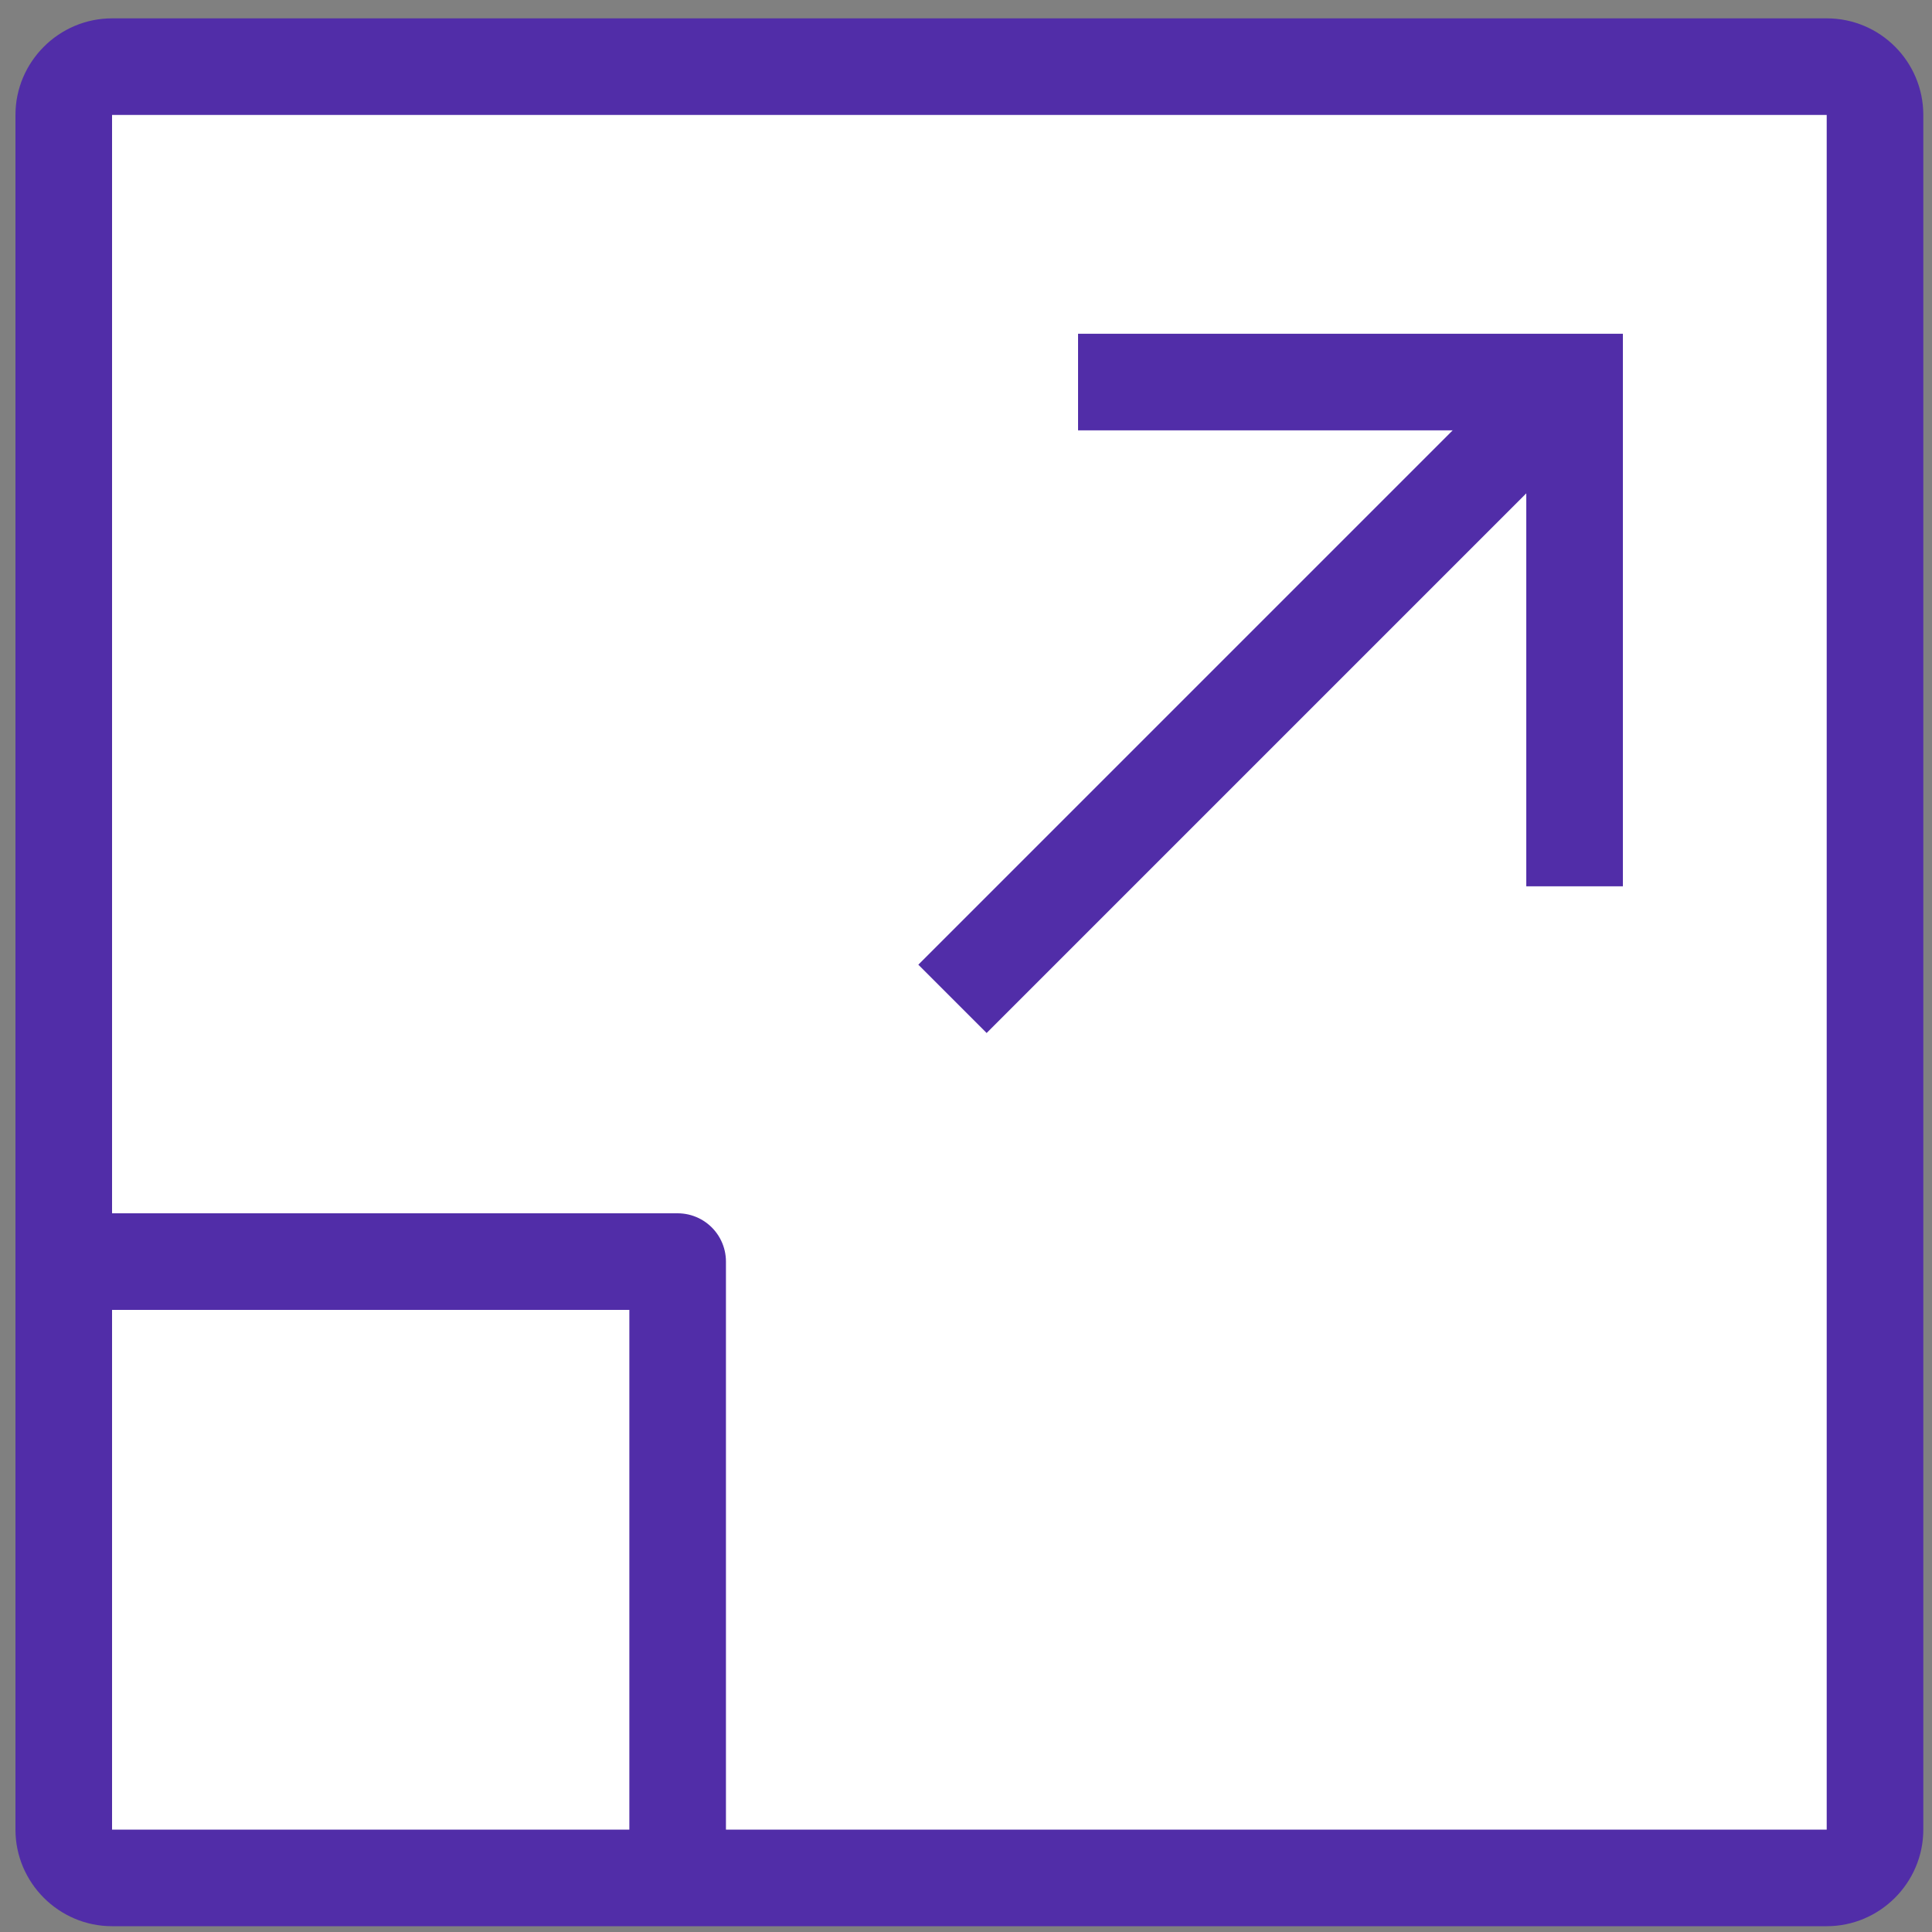 <?xml version="1.0" encoding="utf-8"?>
<!-- Generator: Adobe Illustrator 28.0.0, SVG Export Plug-In . SVG Version: 6.00 Build 0)  -->
<svg version="1.1" id="图层_1" xmlns="http://www.w3.org/2000/svg" xmlns:xlink="http://www.w3.org/1999/xlink" x="0px" y="0px"
	 viewBox="0 0 40 40" style="enable-background:new 0 0 40 40;" xml:space="preserve">
<rect x="0" y="0" width="40" height="40" fill="#808080" stroke="none"/>
<style type="text/css">
	.st0{fill:#FFFFFF;stroke:#512DA7;stroke-width:2;stroke-linecap:round;stroke-miterlimit:10;}
	.st1{display:none;fill:none;stroke:#512DA7;stroke-width:2;stroke-linecap:round;stroke-miterlimit:10;}
	.st2{fill:none;stroke:#512DA7;stroke-width:2;stroke-linecap:round;stroke-miterlimit:10;}
	.st3{fill:none;stroke:#512DA8;stroke-width:2;stroke-miterlimit:10;}
	.st4{fill:#512DA8;}
	.st5{fill:none;stroke:#512DA7;stroke-width:2;stroke-miterlimit:10;}
	.st6{fill:#FFFFFF;stroke:#512DA8;stroke-width:2;stroke-linecap:round;stroke-linejoin:round;stroke-miterlimit:10;}
	.st7{display:none;fill:#502FAC;}
	
		.st8{fill-rule:evenodd;clip-rule:evenodd;fill:#FFFFFF;stroke:#512DA8;stroke-width:2;stroke-linecap:round;stroke-linejoin:round;stroke-miterlimit:10;}
	.st9{fill:#FFFFFF;}
	.st10{fill-rule:evenodd;clip-rule:evenodd;fill:#FFFFFF;}
	.st11{fill:none;stroke:#512DA8;stroke-width:2;stroke-linecap:round;stroke-linejoin:round;stroke-miterlimit:10;}
	
		.st12{fill-rule:evenodd;clip-rule:evenodd;fill:none;stroke:#512DA8;stroke-width:2;stroke-linecap:round;stroke-linejoin:round;stroke-miterlimit:10;}
	.st13{fill:#FFFFFF;stroke:#512DA4;stroke-width:2;stroke-linecap:round;stroke-linejoin:round;stroke-miterlimit:8;}
</style>
<g>
	<path class="st10" d="M2.32,38.88c-0.55,0-1-0.45-1-1V2.38c0-0.55,0.45-1,1-1h35.5c0.55,0,1,0.45,1,1v35.5c0,0.55-0.45,1-1,1H2.32z
		"/>
	<path class="st4" d="M37.82,2.38v35.5H2.32V2.38H37.82 M37.82,0.38H2.32c-1.1,0-2,0.9-2,2v35.5c0,1.1,0.9,2,2,2h35.5
		c1.1,0,2-0.9,2-2V2.38C39.82,1.28,38.93,0.38,37.82,0.38L37.82,0.38z"/>
</g>
<polyline class="st11" points="1.57,26.12 14.03,26.12 14.03,38.34 "/>
<line class="st3" x1="32.39" y1="8.01" x2="19.72" y2="20.68"/>
<polyline class="st3" points="22.32,7.91 32.6,7.91 32.6,18.35 "/>
</svg>
